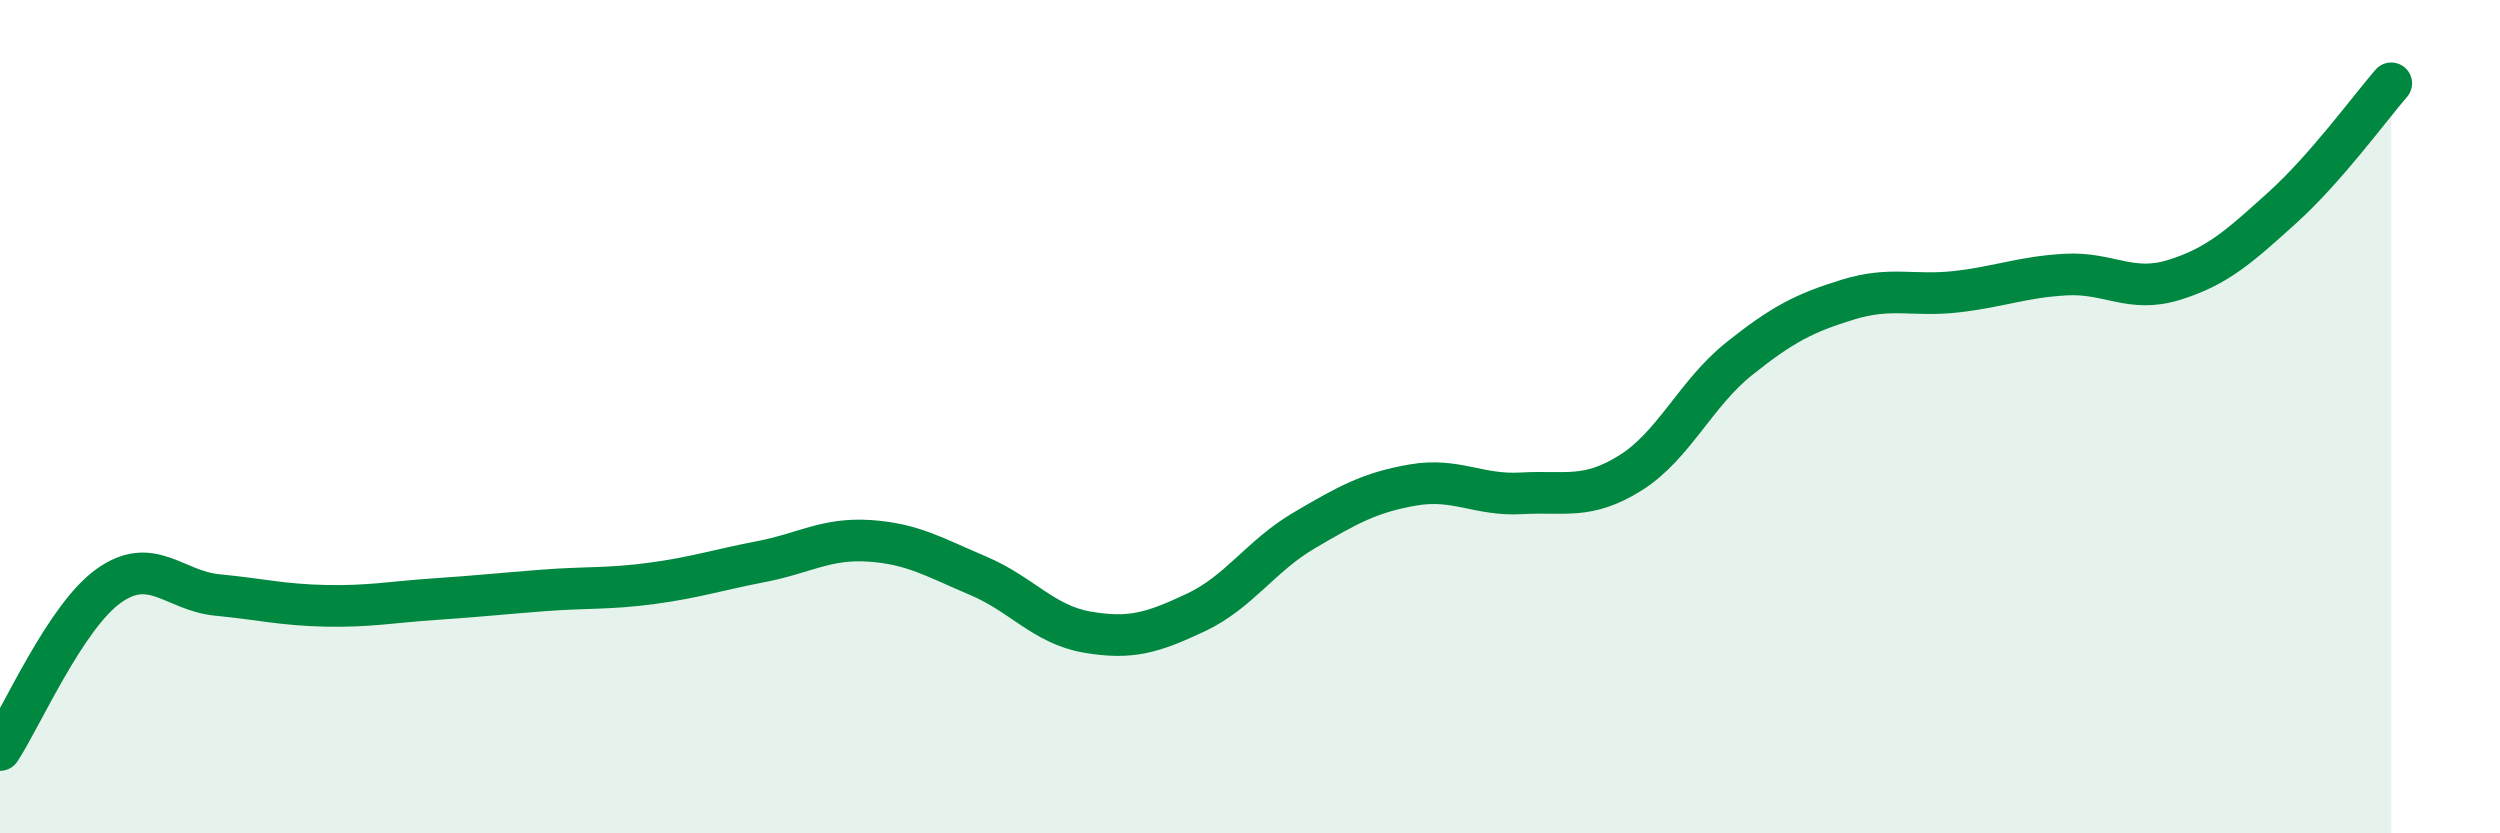
    <svg width="60" height="20" viewBox="0 0 60 20" xmlns="http://www.w3.org/2000/svg">
      <path
        d="M 0,18 C 0.52,17.21 1.57,14.8 2.61,14.06 C 3.65,13.32 4.18,14.18 5.22,14.28 C 6.26,14.38 6.79,14.52 7.83,14.54 C 8.87,14.56 9.39,14.45 10.43,14.38 C 11.47,14.31 12,14.25 13.04,14.17 C 14.08,14.09 14.61,14.14 15.65,14 C 16.69,13.86 17.22,13.68 18.26,13.48 C 19.3,13.28 19.83,12.91 20.87,12.98 C 21.91,13.05 22.44,13.38 23.48,13.82 C 24.52,14.26 25.05,14.99 26.09,15.17 C 27.13,15.35 27.66,15.19 28.7,14.7 C 29.74,14.21 30.26,13.34 31.3,12.73 C 32.34,12.12 32.87,11.82 33.91,11.64 C 34.95,11.46 35.48,11.9 36.52,11.84 C 37.56,11.78 38.09,12 39.13,11.35 C 40.17,10.7 40.7,9.44 41.74,8.61 C 42.78,7.78 43.31,7.51 44.35,7.19 C 45.39,6.87 45.92,7.12 46.96,7 C 48,6.88 48.53,6.65 49.57,6.59 C 50.61,6.53 51.13,7.04 52.17,6.72 C 53.21,6.4 53.74,5.92 54.78,4.98 C 55.82,4.04 56.87,2.6 57.39,2L57.39 20L0 20Z"
        fill="#008740"
        opacity="0.1"
        stroke-linecap="round"
        stroke-linejoin="round"
      />
      <path
        d="M 0,18 C 0.52,17.21 1.57,14.8 2.61,14.06 C 3.65,13.32 4.18,14.18 5.22,14.28 C 6.26,14.38 6.79,14.52 7.83,14.54 C 8.87,14.56 9.39,14.45 10.43,14.38 C 11.47,14.31 12,14.25 13.04,14.17 C 14.08,14.09 14.61,14.14 15.65,14 C 16.69,13.86 17.22,13.68 18.26,13.48 C 19.3,13.28 19.83,12.91 20.87,12.98 C 21.91,13.05 22.44,13.38 23.48,13.82 C 24.52,14.26 25.05,14.99 26.09,15.17 C 27.13,15.35 27.66,15.19 28.7,14.7 C 29.74,14.21 30.26,13.34 31.3,12.73 C 32.34,12.12 32.87,11.82 33.91,11.64 C 34.95,11.46 35.48,11.9 36.52,11.84 C 37.56,11.78 38.09,12 39.13,11.35 C 40.17,10.7 40.7,9.44 41.74,8.61 C 42.78,7.78 43.31,7.51 44.35,7.19 C 45.39,6.87 45.92,7.12 46.96,7 C 48,6.88 48.53,6.65 49.57,6.59 C 50.61,6.53 51.13,7.04 52.17,6.72 C 53.21,6.4 53.74,5.92 54.78,4.98 C 55.82,4.04 56.87,2.6 57.39,2"
        stroke="#008740"
        stroke-width="1"
        fill="none"
        stroke-linecap="round"
        stroke-linejoin="round"
      />
    </svg>
  